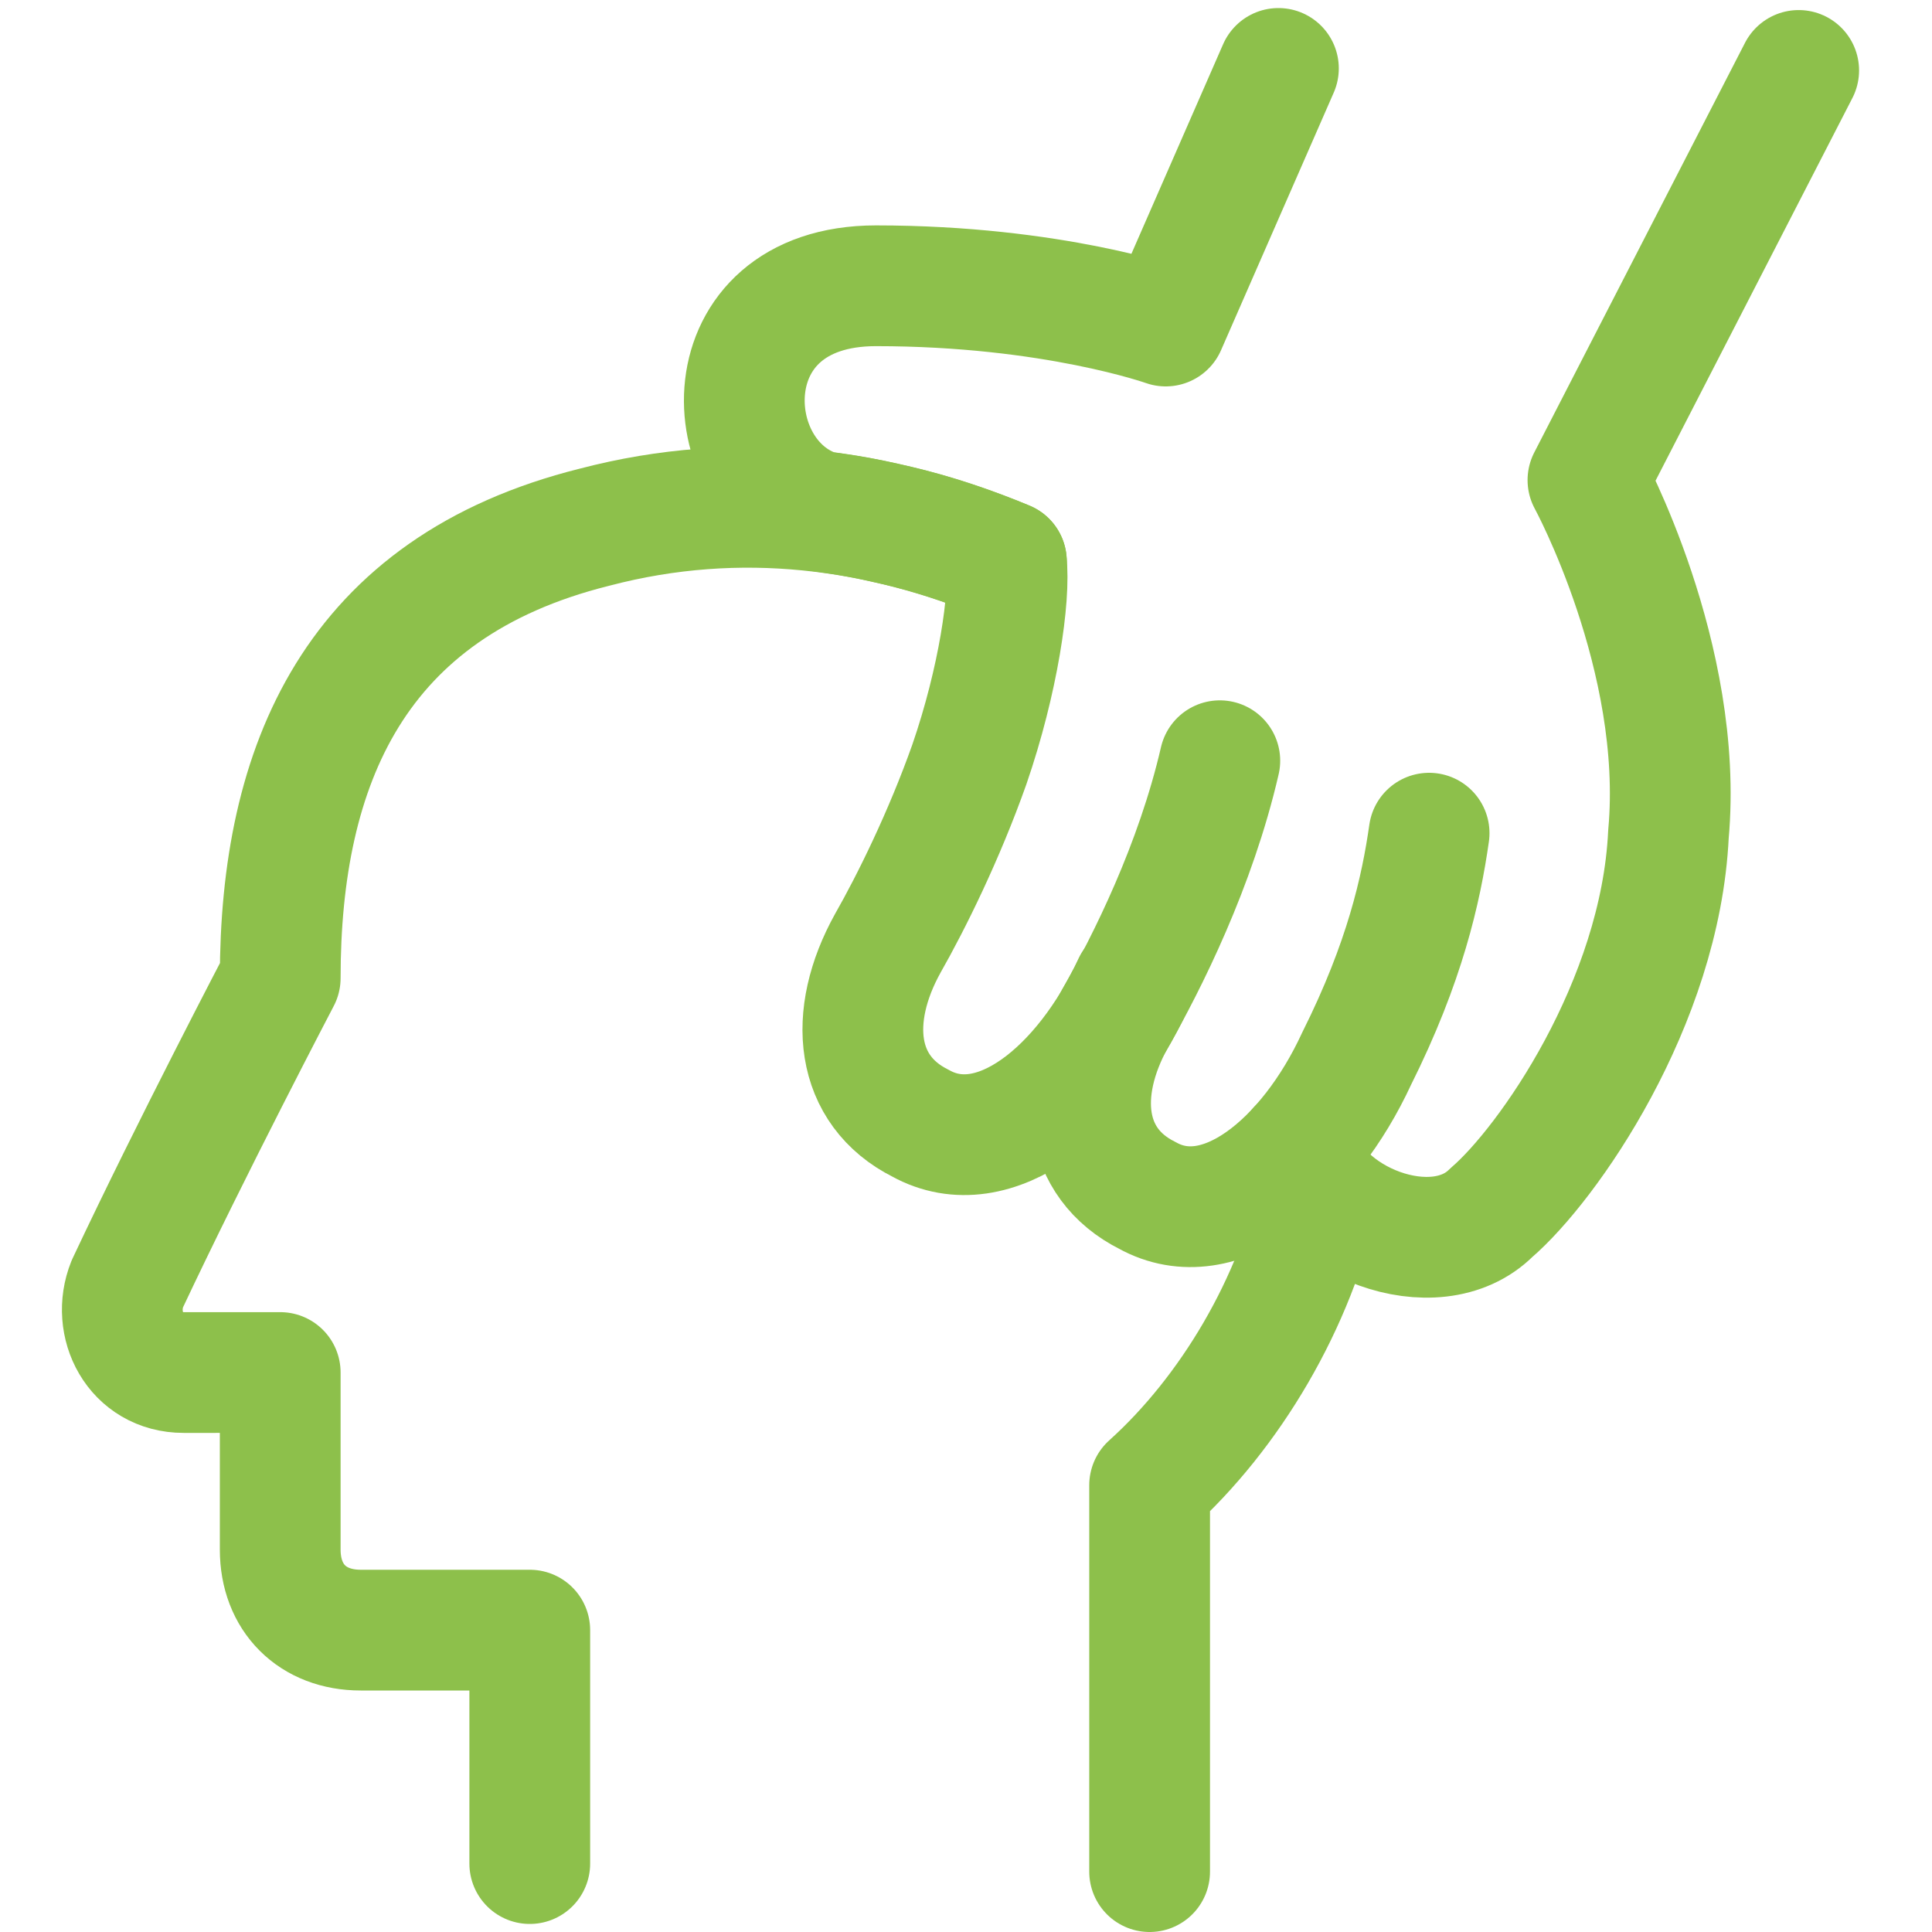 <svg xmlns="http://www.w3.org/2000/svg" fill="none" viewBox="0 0 24 24" id="Massage-Head--Streamline-Ultimate" height="24" width="24">
  <desc>
    Massage Head Streamline Icon: https://streamlinehq.com
  </desc>
  <path stroke="#8dc04b" stroke-linecap="round" stroke-linejoin="round" stroke-miterlimit="10" d="M16.395 14.781c-0.3 1.4 -1.114 2.769 -2.114 3.669v4.8" stroke-width="1.5"></path>
  <path stroke="#8dc04b" stroke-linecap="round" stroke-linejoin="round" stroke-miterlimit="10" d="M6.581 23.15v-2.9H4.481c-0.6 0 -1 -0.4 -1 -1v-2.2H2.281c-0.6 0 -0.9 -0.6 -0.7 -1.1 0.8 -1.7 1.9 -3.8 1.9 -3.8 0 -2.64 0.918 -4.855 3.9 -5.6 1.829 -0.481 3.566 -0.221 5.121 0.424" stroke-width="1.5"></path>
  <path stroke="#8dc04b" stroke-linecap="round" stroke-linejoin="round" stroke-miterlimit="10" d="M15.153 9.45c-0.3 1.3 -0.9 2.5 -1.3 3.2 -0.5 0.9 -0.4 1.8 0.4 2.2 0.9 0.5 2 -0.4 2.6 -1.7 0.6 -1.2 0.8 -2.1 0.9 -2.8" stroke-width="1.5"></path>
  <path stroke="#8dc04b" stroke-linecap="round" stroke-linejoin="round" stroke-miterlimit="10" d="M16.126 14.264c0.2 0.9 1.7 1.5 2.4 0.8 0.7 -0.6 2.1 -2.6 2.2 -4.7 0.2 -2.2 -1 -4.4 -1 -4.4L22.344 0.875" stroke-width="1.5"></path>
  <path stroke="#8dc04b" stroke-linecap="round" stroke-linejoin="round" stroke-miterlimit="10" d="m15.881 0.85 -1.4 3.2s-1.4 -0.5 -3.6 -0.5c-2.1 0 -2 2.4 -0.7 2.8 0.37 0.052 0.524 0.076 0.975 0.181 0.452 0.105 0.902 0.258 1.345 0.442 0.051 0.444 -0.1 1.48 -0.459 2.522 -0.313 0.884 -0.722 1.711 -1.013 2.222 -0.508 0.915 -0.406 1.829 0.406 2.236 0.915 0.508 2.033 -0.406 2.642 -1.728" stroke-width="1.5"></path>
</svg>
